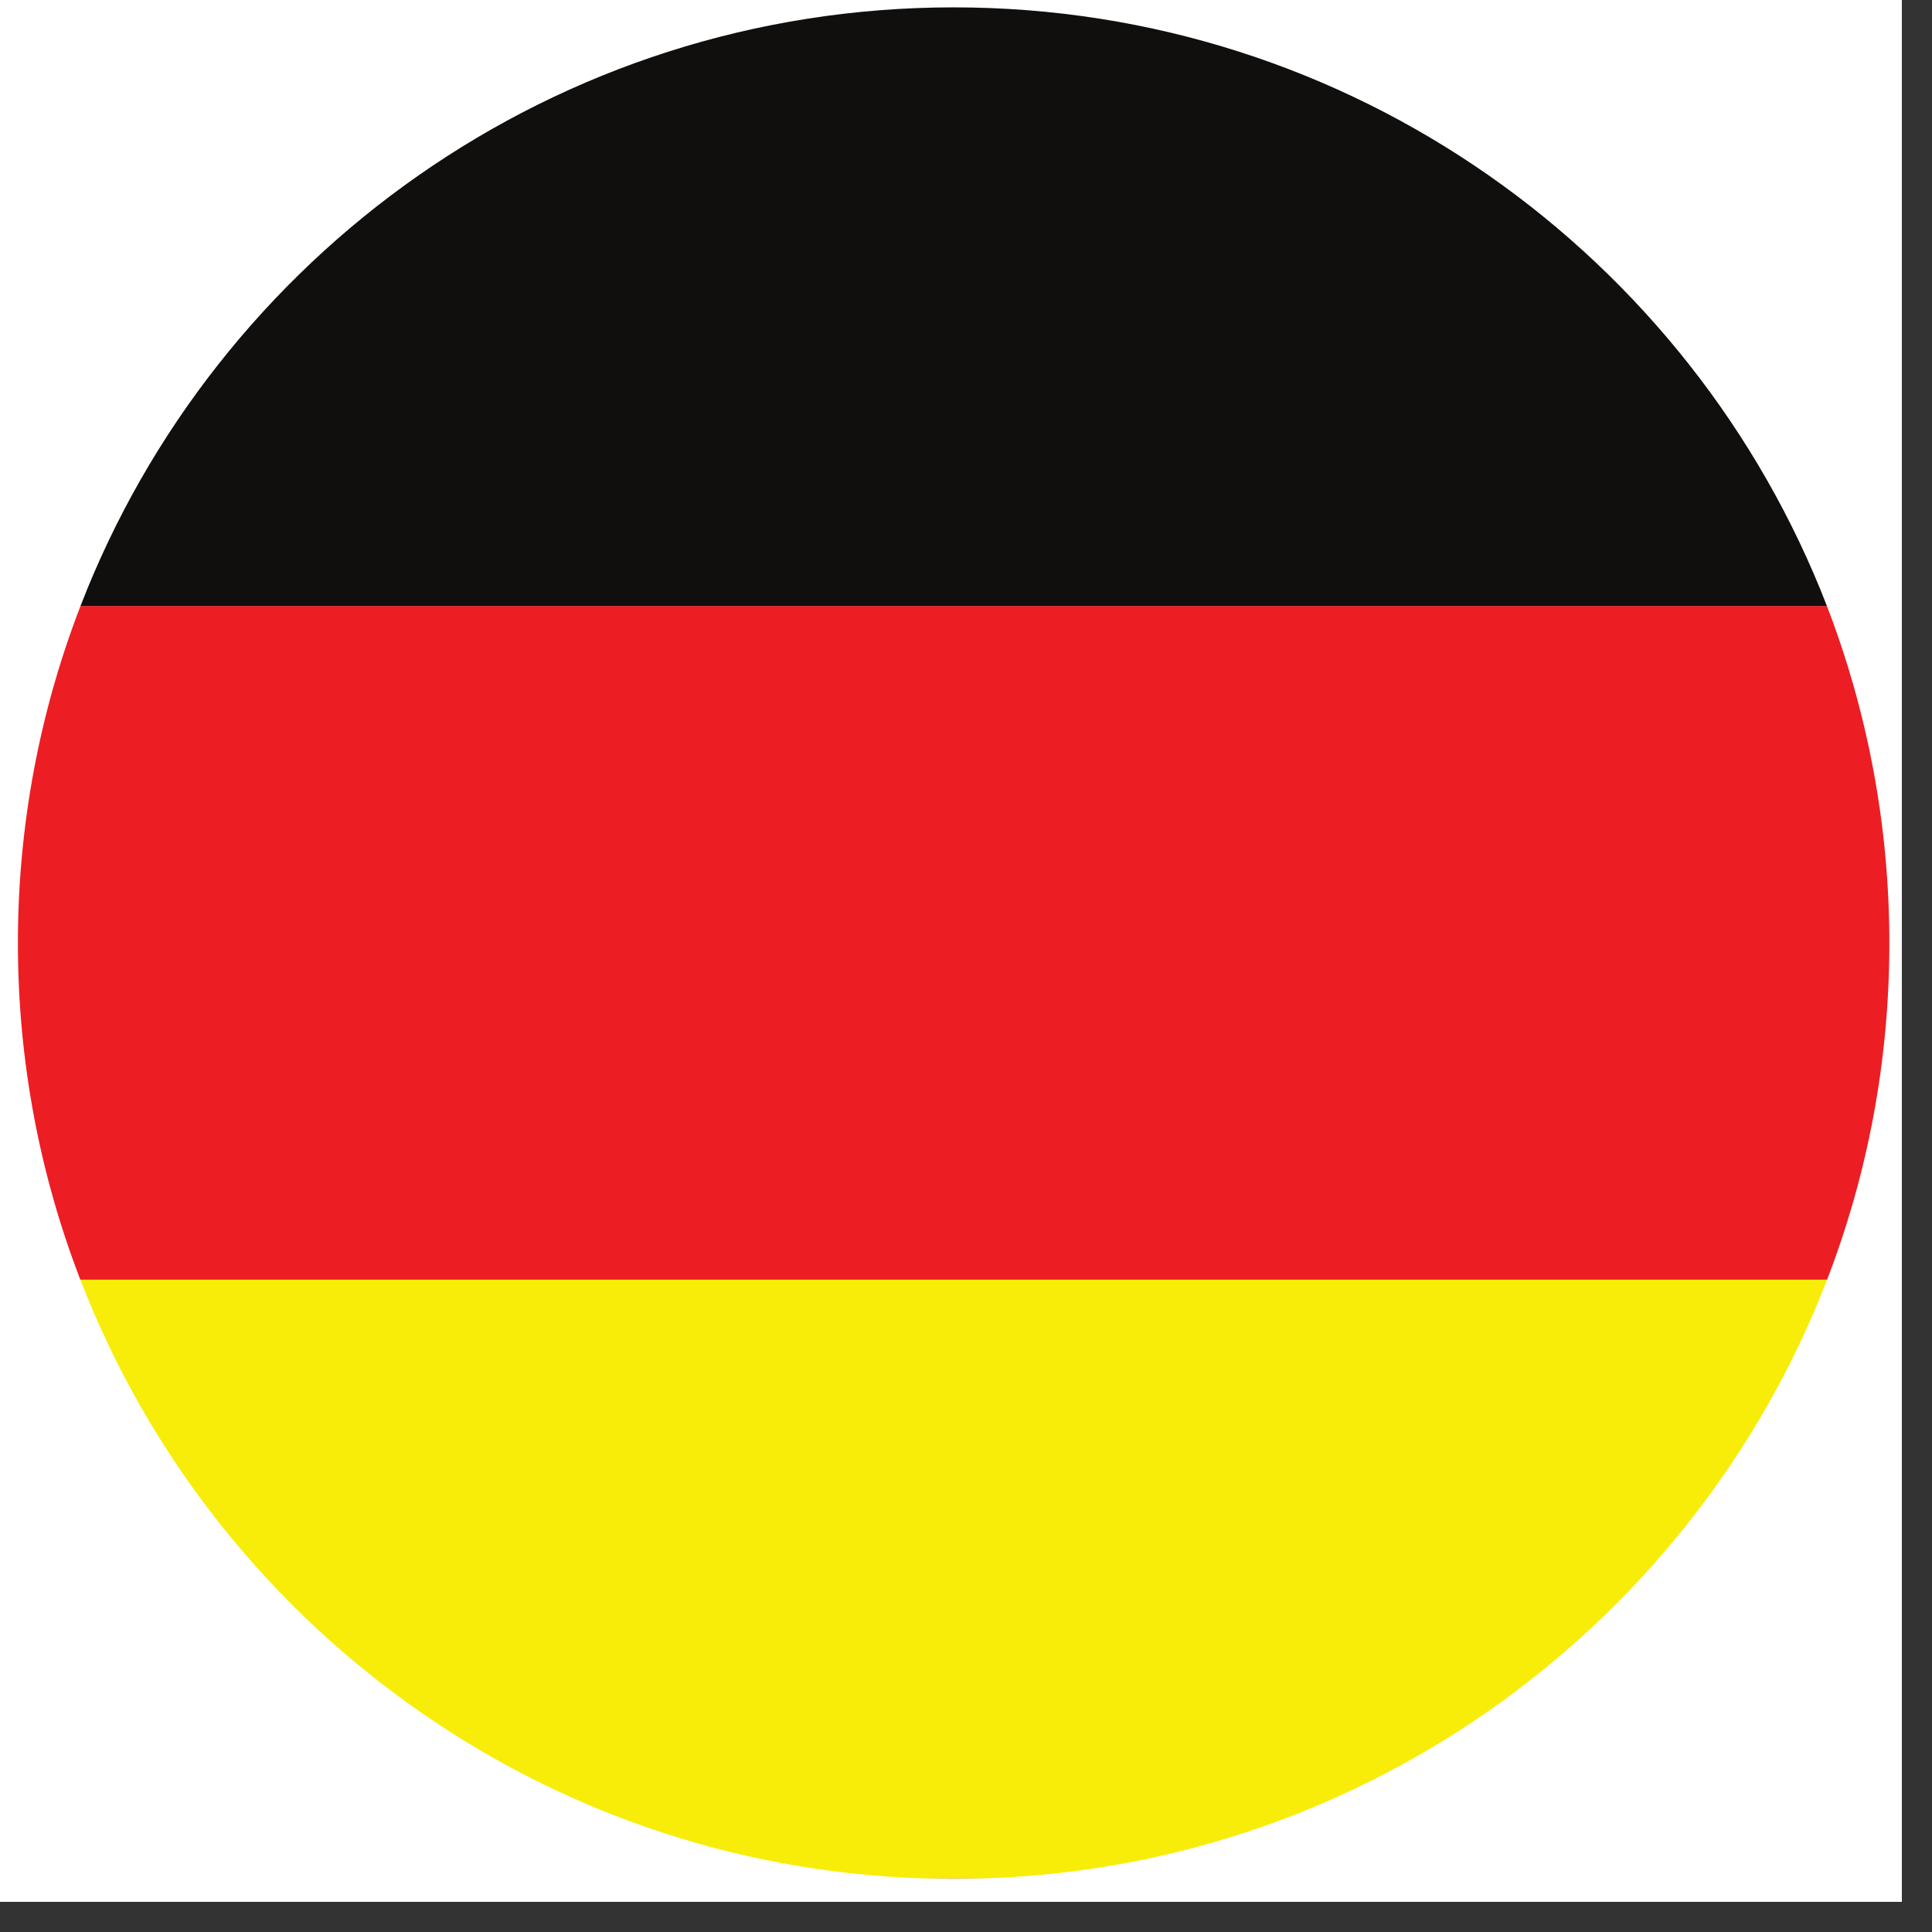 <svg version="1.0" preserveAspectRatio="xMidYMid meet" height="63" viewBox="0 0 47.25 47.25" zoomAndPan="magnify" width="63" xmlns:xlink="http://www.w3.org/1999/xlink" xmlns="http://www.w3.org/2000/svg"><rect x="0" y="0" width="47.25" height="47.25" fill="#333333" stroke="none"/><defs><clipPath id="5d234caeda"><path clip-rule="nonzero" d="M 0 0 L 46.512 0 L 46.512 46.512 L 0 46.512 Z M 0 0"></path></clipPath><clipPath id="712c5ea63a"><path clip-rule="nonzero" d="M 22 45 L 25 45 L 25 45.957 L 22 45.957 Z M 22 45"></path></clipPath><clipPath id="6fdafe8373"><path clip-rule="nonzero" d="M 0.441 14 L 46.215 14 L 46.215 32 L 0.441 32 Z M 0.441 14"></path></clipPath><clipPath id="a352d14f54"><path clip-rule="nonzero" d="M 1 0.184 L 45 0.184 L 45 15 L 1 15 Z M 1 0.184"></path></clipPath><clipPath id="950dc639c5"><path clip-rule="nonzero" d="M 1 31 L 45 31 L 45 45.957 L 1 45.957 Z M 1 31"></path></clipPath></defs><g clip-path="url(#5d234caeda)"><path fill-rule="nonzero" fill-opacity="1" d="M 0 0 L 46.512 0 L 46.512 46.512 L 0 46.512 Z M 0 0" fill="#ffffff"></path><path fill-rule="nonzero" fill-opacity="1" d="M 0 0 L 46.512 0 L 46.512 46.512 L 0 46.512 Z M 0 0" fill="#ffffff"></path></g><g clip-path="url(#712c5ea63a)"><path fill-rule="nonzero" fill-opacity="1" d="M 23.324 45.949 C 23.582 45.949 23.844 45.945 24.102 45.938 L 22.547 45.938 C 22.805 45.945 23.062 45.949 23.324 45.949" fill="#ed1d24"></path></g><g clip-path="url(#6fdafe8373)"><path fill-rule="nonzero" fill-opacity="1" d="M 1.969 14.82 C 0.98 17.379 0.438 20.16 0.438 23.066 C 0.438 25.969 0.98 28.742 1.965 31.297 L 44.684 31.297 C 45.668 28.742 46.207 25.969 46.207 23.066 C 46.207 20.16 45.664 17.379 44.68 14.82 L 1.969 14.82" fill="#ed1d24"></path></g><g clip-path="url(#a352d14f54)"><path fill-rule="nonzero" fill-opacity="1" d="M 23.324 0.18 C 13.59 0.18 5.277 6.258 1.969 14.82 L 44.68 14.82 C 41.367 6.258 33.055 0.18 23.324 0.18" fill="#100f0d"></path></g><g clip-path="url(#950dc639c5)"><path fill-rule="nonzero" fill-opacity="1" d="M 22.547 45.938 L 24.102 45.938 C 33.5 45.621 41.465 39.641 44.684 31.297 L 1.965 31.297 C 5.184 39.641 13.148 45.621 22.547 45.938" fill="#f7ed08"></path></g></svg>
